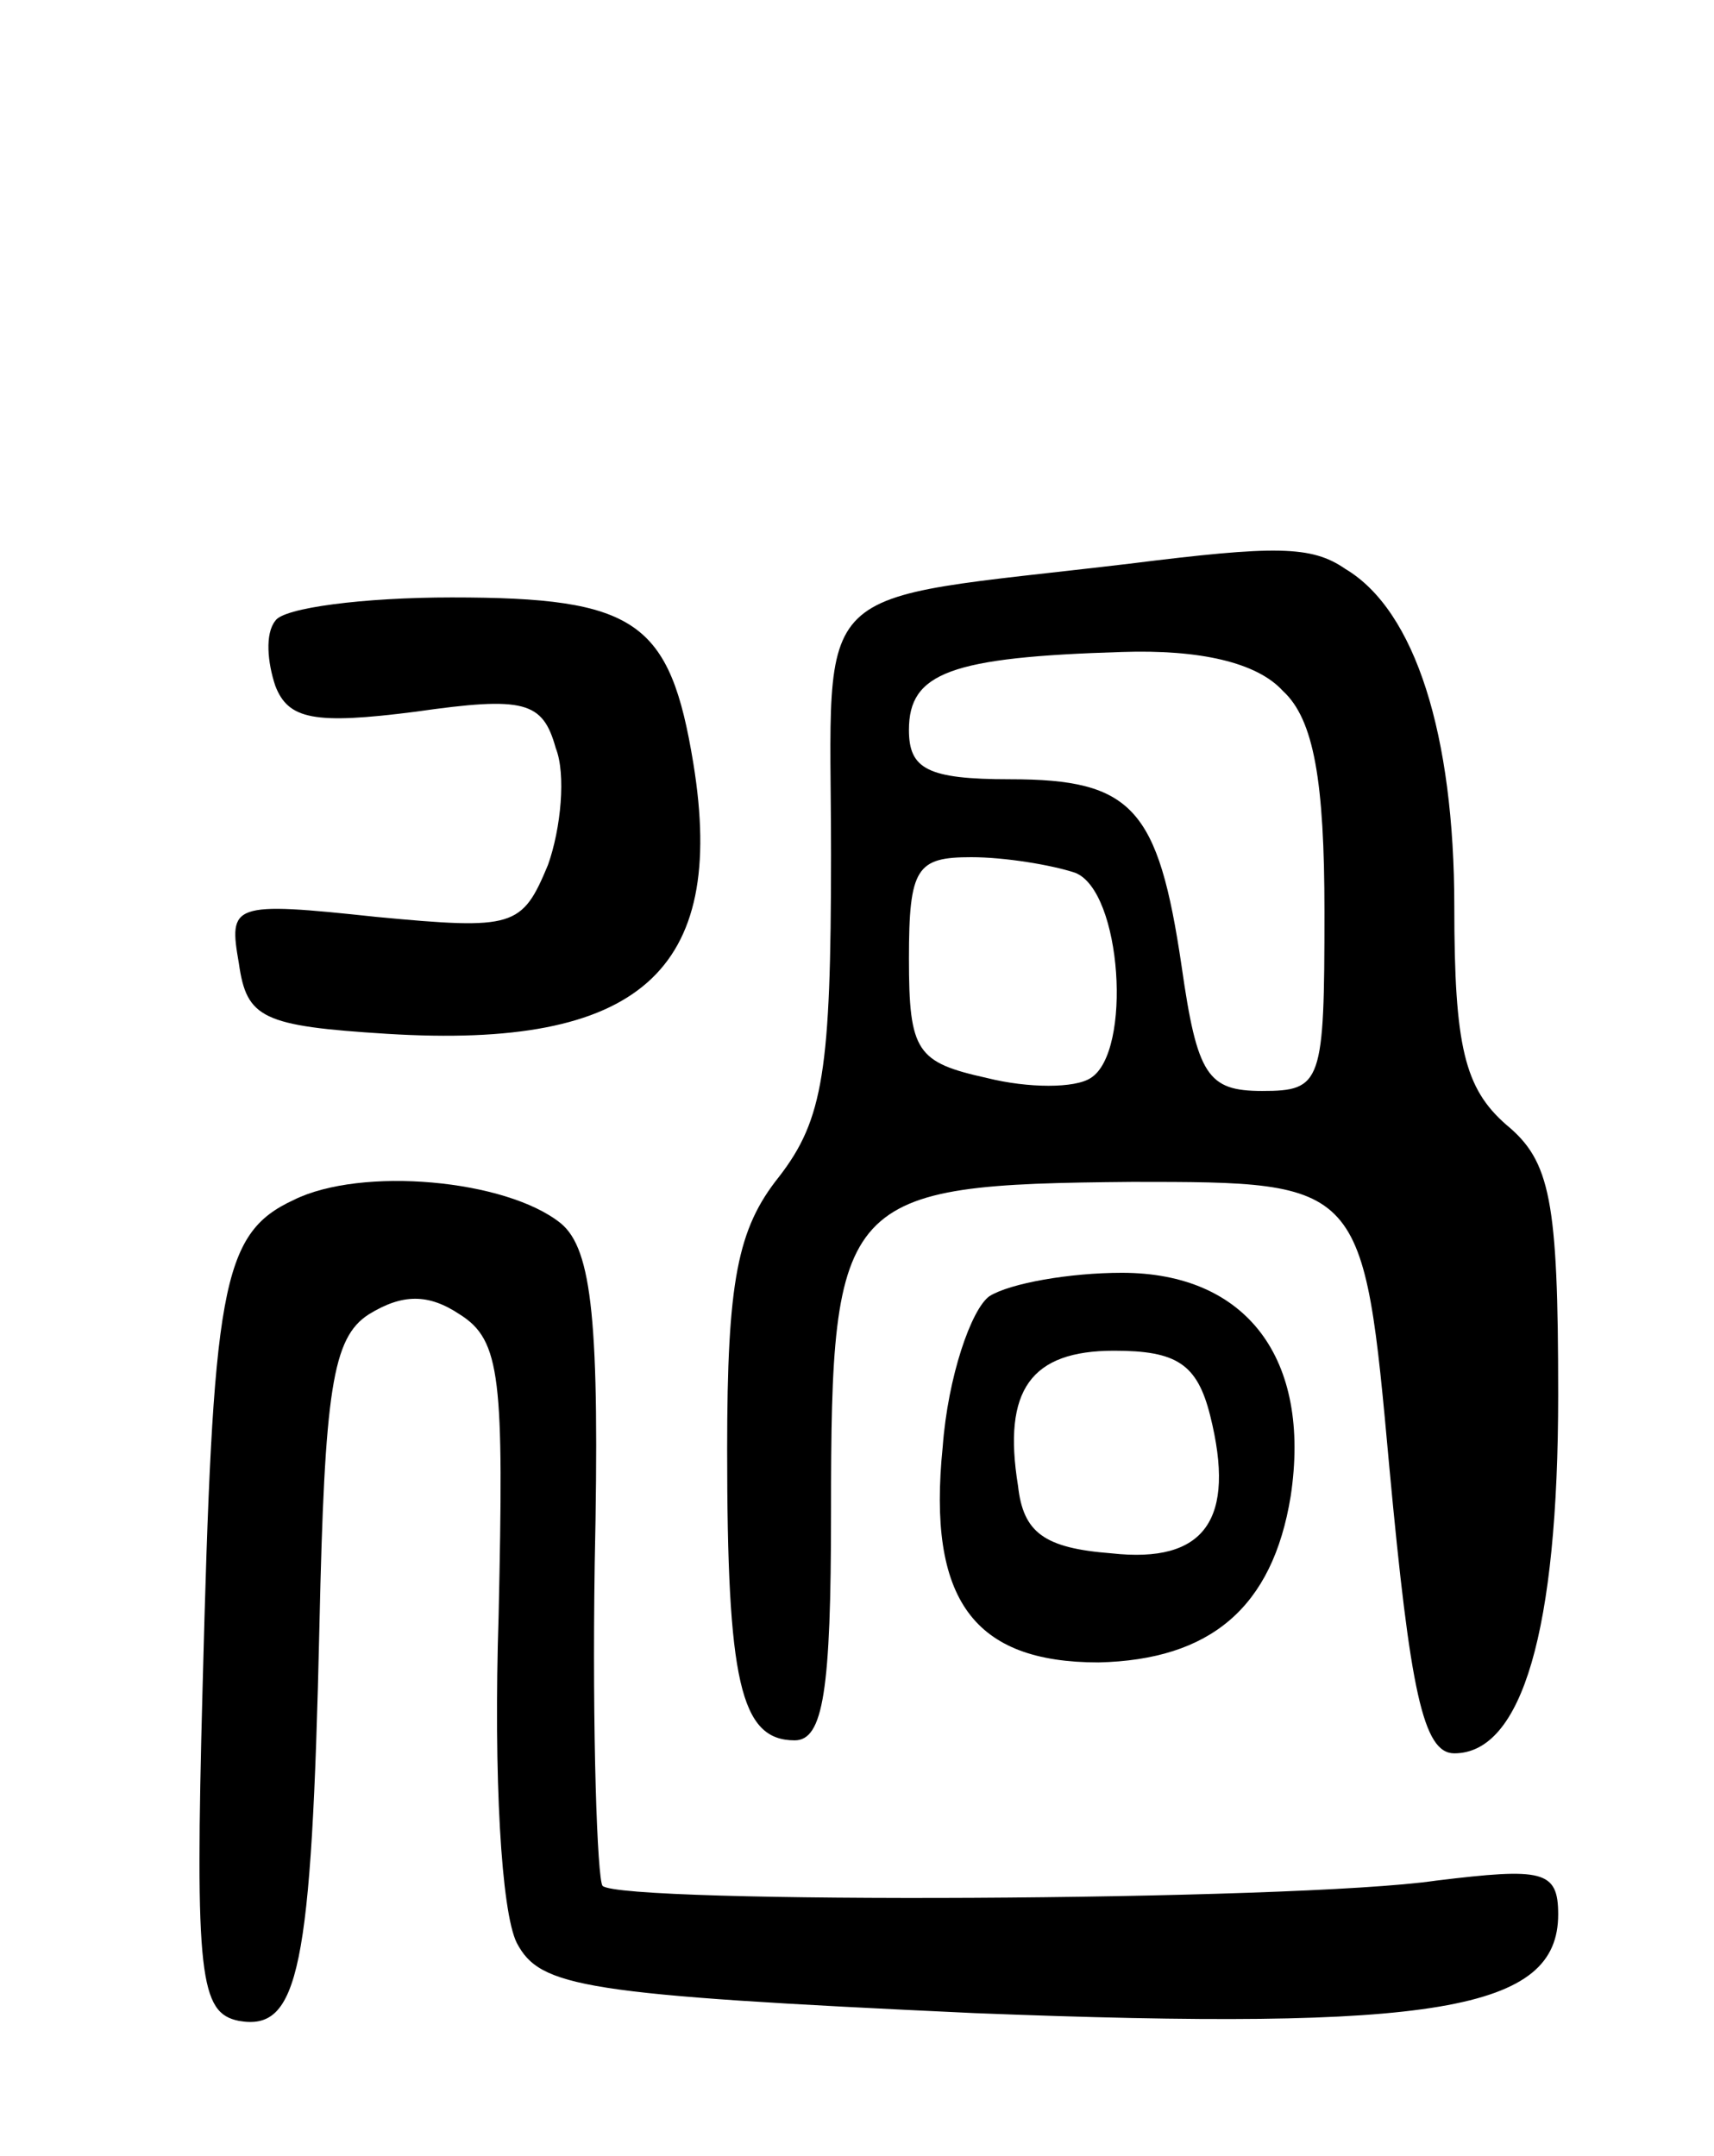 <svg version="1.0" xmlns="http://www.w3.org/2000/svg" width="66" height="83" viewBox="0 0 66 83" ><g transform="translate(0,83) scale(0.1,-0.1)" ><path d="M435 613 c-126 -15 -115 -4 -115 -112 0 -83 -3 -102 -20 -124 -16 -20 -20 -40 -20 -105 0 -89 5 -112 26 -112 11 0 14 19 14 88 0 122 4 126 116 127 89 0 89 0 99 -110 8 -86 13 -110 25 -110 26 0 40 47 40 138 0 75 -3 90 -20 104 -16 14 -20 30 -20 84 0 66 -15 114 -42 130 -13 9 -27 9 -83 2z m59 -49 c12 -11 16 -35 16 -85 0 -66 -1 -69 -24 -69 -21 0 -25 6 -31 48 -9 61 -19 72 -66 72 -32 0 -39 4 -39 19 0 22 16 28 82 30 30 1 52 -4 62 -15z m-80 -70 c18 -7 22 -69 6 -79 -6 -4 -24 -4 -40 0 -27 6 -30 10 -30 46 0 35 3 39 24 39 13 0 31 -3 40 -6z"/><path d="M106 591 c-4 -5 -3 -16 0 -25 5 -13 15 -15 54 -10 42 6 49 4 54 -14 4 -10 2 -31 -3 -45 -10 -24 -13 -25 -66 -20 -56 6 -57 5 -53 -18 3 -21 9 -24 57 -27 97 -6 131 24 118 104 -9 55 -22 64 -93 64 -34 0 -65 -4 -68 -9z"/><path d="M113 368 c-28 -13 -31 -34 -35 -188 -3 -111 -1 -125 14 -128 23 -4 28 19 31 152 2 91 5 111 19 120 13 8 23 8 35 0 16 -10 17 -25 15 -116 -2 -62 1 -114 7 -126 9 -17 25 -20 176 -27 178 -7 225 1 225 38 0 17 -6 18 -47 13 -55 -8 -314 -9 -321 -2 -2 3 -4 58 -3 124 2 93 -1 121 -13 131 -21 17 -77 22 -103 9z"/><path d="M381 331 c-7 -5 -16 -31 -18 -58 -6 -59 12 -83 60 -83 43 1 67 21 74 64 8 53 -17 86 -65 86 -20 0 -43 -4 -51 -9z m85 -46 c10 -40 -2 -57 -38 -53 -26 2 -34 8 -36 26 -6 37 5 52 37 52 24 0 32 -5 37 -25z"/></g></svg> 
